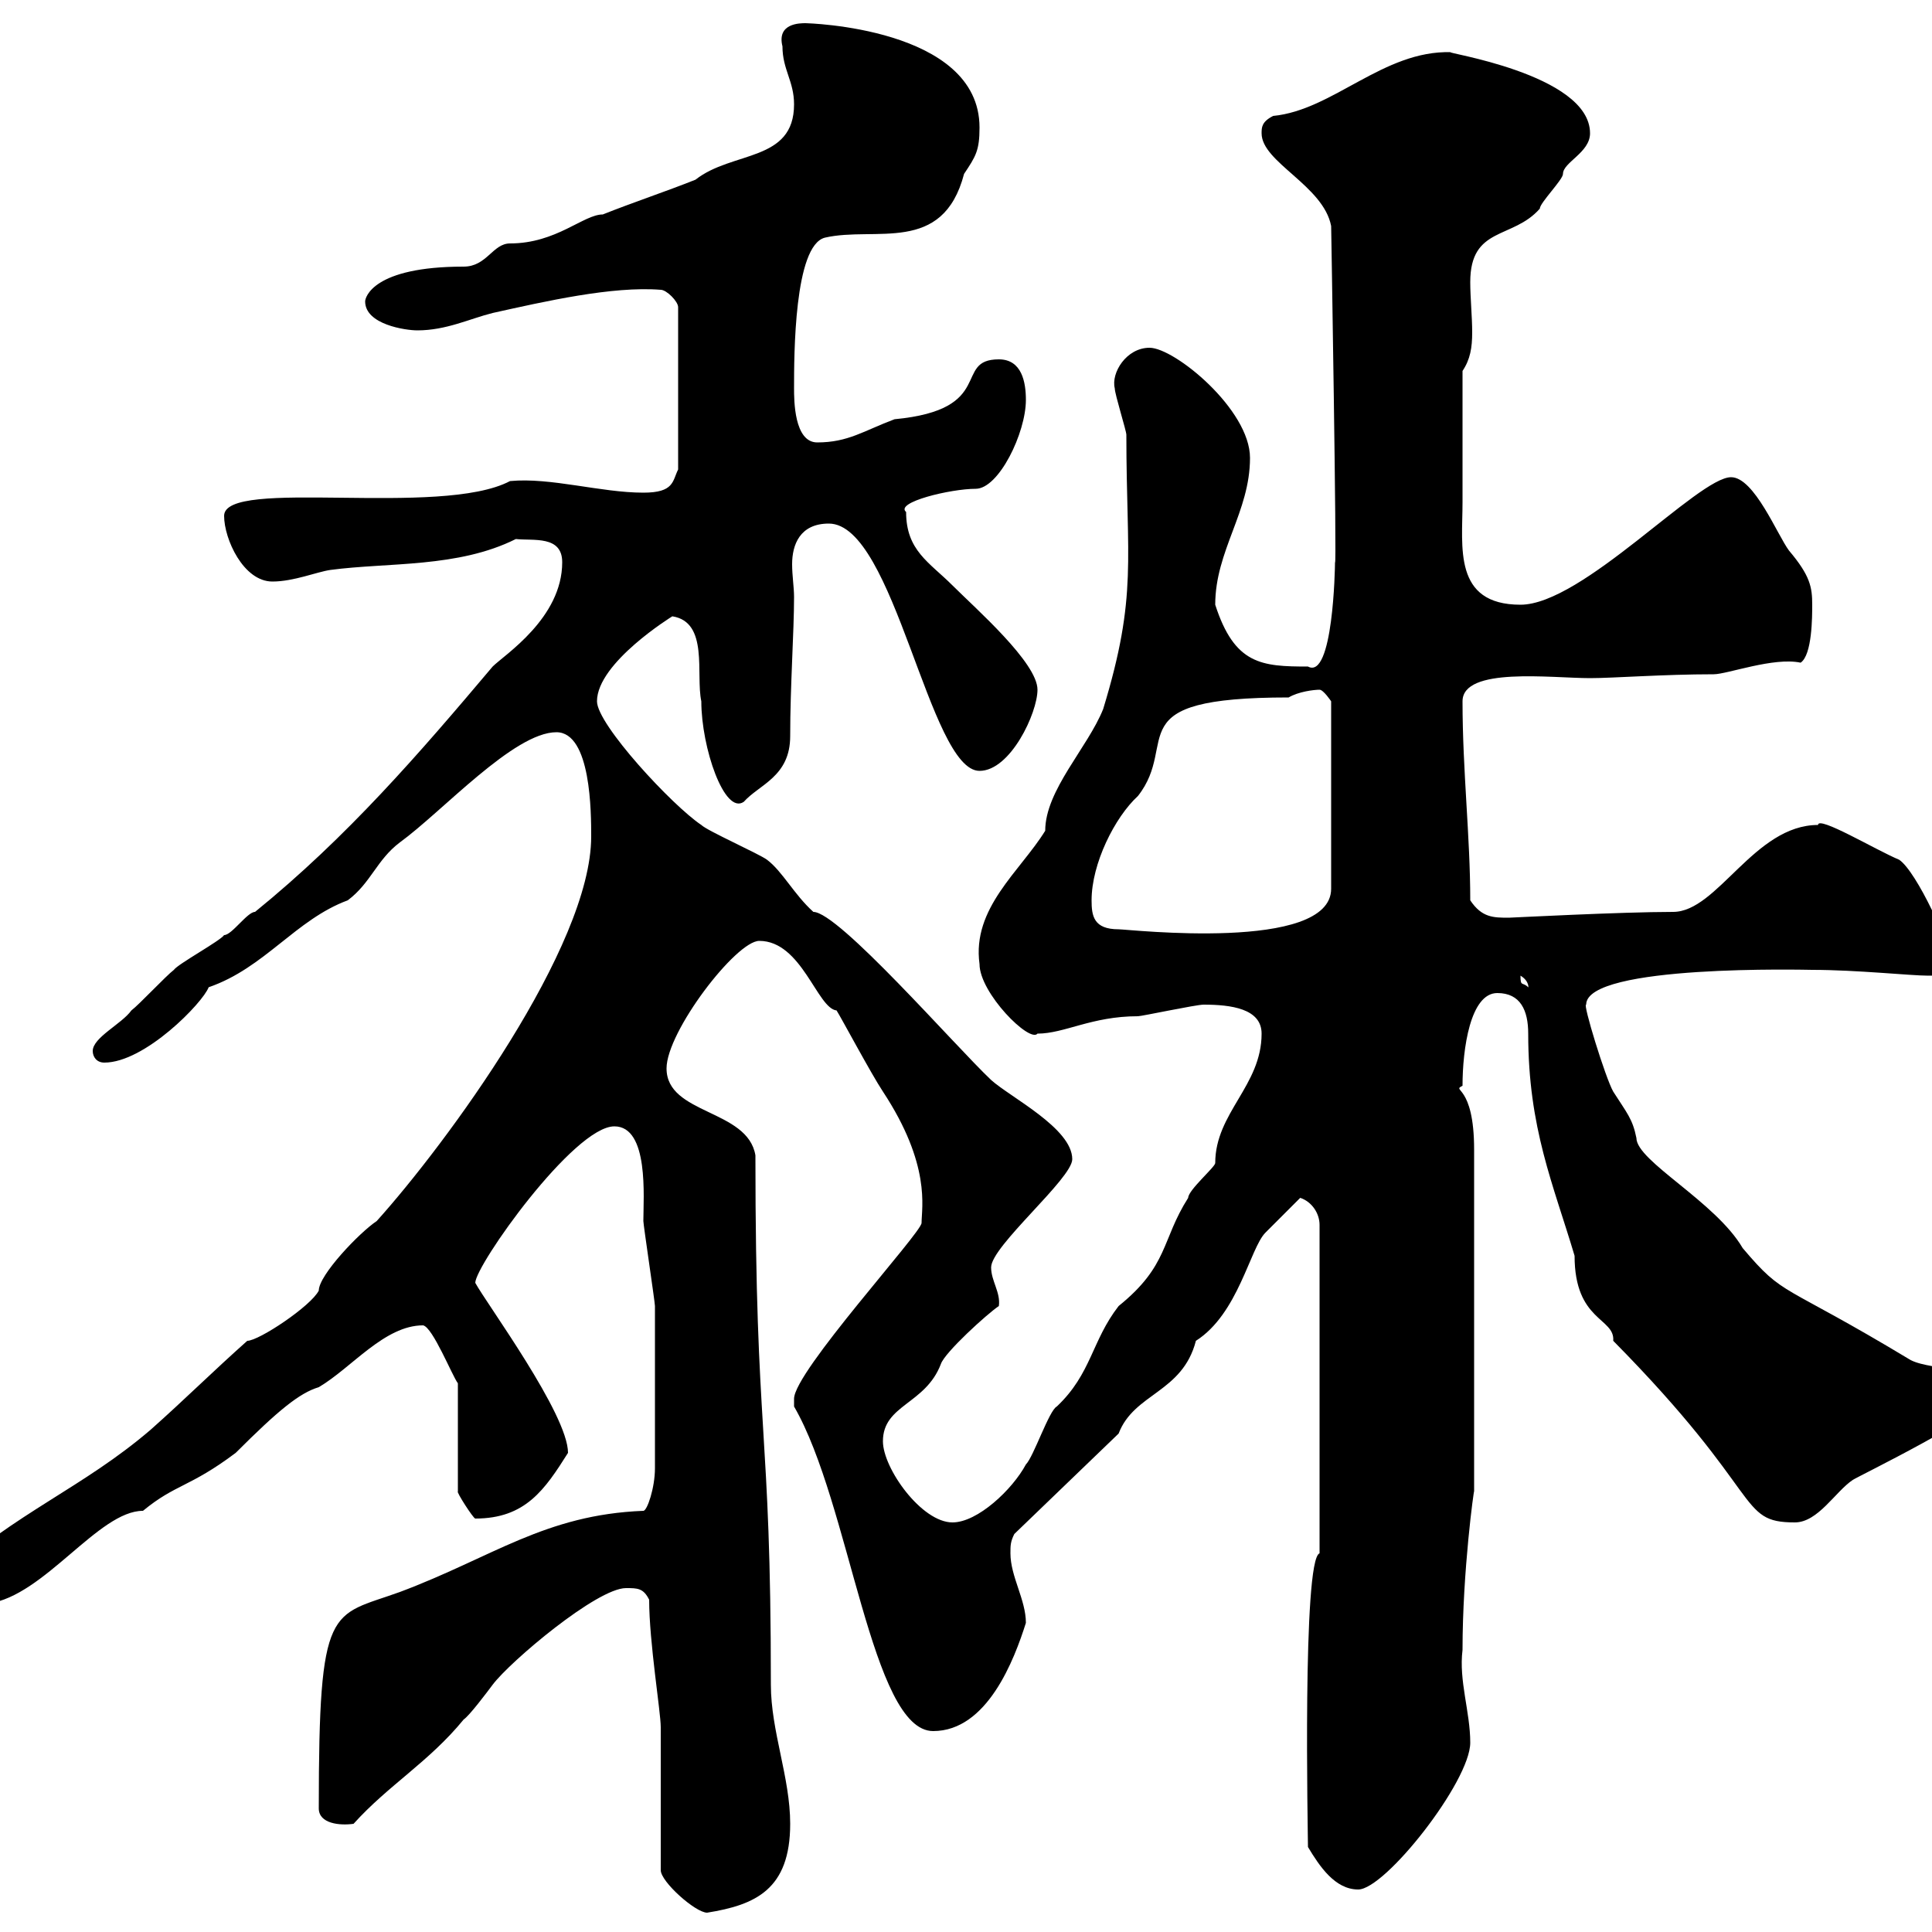 <svg xmlns="http://www.w3.org/2000/svg" xmlns:xlink="http://www.w3.org/1999/xlink" width="300" height="300"><path d="M102.60 268.20L102.60 290.40C102.60 292.20 108 297 109.80 297C117.30 295.80 122.70 293.40 122.70 283.20C122.70 276 119.70 268.80 119.70 261.60C119.70 220.80 117.30 223.80 117.30 179.40C116.10 172.20 103.50 173.10 103.50 165.90C103.50 160.20 114.30 146.10 117.90 146.10C124.50 146.10 126.90 156.60 129.90 156.90C130.50 157.80 135.30 166.80 137.10 169.50C144.60 180.90 143.10 187.50 143.10 189.90C143.10 191.40 123.30 213 123.30 217.20C123.30 218.40 123.30 218.40 123.30 218.40C132 233.40 135.30 268.80 144.90 268.80C153.30 268.80 157.50 257.70 159.30 252C159.30 248.40 156.90 244.80 156.90 241.20C156.90 240 156.90 239.40 157.50 238.20L173.70 222.60C176.10 216.30 183.60 216.30 185.70 208.20C192.30 204 194.10 193.80 196.50 191.40C197.70 190.20 201.30 186.60 201.90 186C203.70 186.60 204.90 188.40 204.90 190.20L204.90 241.20C202.20 242.10 203.10 285 203.10 286.80C204.90 289.80 207.30 293.40 210.90 293.40C215.10 293.40 228.30 276.60 228.30 270.60C228.30 265.80 226.50 261 227.10 256.20C227.10 243.90 228.90 231 228.90 231.60L228.90 178.50C228.90 168.30 225.30 169.50 227.10 168.60C227.10 162.90 228.30 154.20 232.50 154.20C236.10 154.20 237.30 156.90 237.30 160.50C237.30 175.20 241.20 183.90 244.50 195C244.50 205.20 250.80 204.60 250.50 208.20C274.20 232.20 269.70 236.40 278.70 236.40C282.30 236.40 285 231.60 287.70 229.80C288.60 229.20 308.40 219.60 308.40 217.20C308.40 211.80 300.30 213 296.70 211.20C276.30 198.90 277.20 201.60 270.60 193.80C266.40 186.60 254.10 180.30 254.10 176.70C253.50 173.70 252.60 172.80 250.50 169.50C249.30 167.40 245.70 155.70 246.30 156C246.30 149.70 280.80 150.60 281.40 150.60C288.30 150.60 296.70 151.50 299.40 151.50C301.20 151.50 303 151.50 303 149.70C303 147 297.60 135.30 294.90 133.50C291.30 132 282.30 126.60 282.30 128.10C272.40 128.10 266.70 141.60 259.80 141.60C251.70 141.60 234.60 142.50 234.30 142.50C231.90 142.50 230.10 142.50 228.30 139.80C228.30 129.90 227.10 119.70 227.10 108.90C227.10 103.50 240.90 105.30 246.90 105.30C250.50 105.30 258.30 104.70 266.10 104.70C268.20 104.70 275.40 102 279.60 102.90C281.40 101.70 281.40 95.70 281.40 93.90C281.40 91.20 281.10 89.40 277.80 85.50C276 83.10 272.40 74.10 268.80 74.10C263.70 74.10 245.70 93.90 236.10 93.90C225.60 93.90 227.10 84.90 227.10 78C227.10 72.60 227.10 65.10 227.10 57.60C228.30 55.80 228.60 54 228.60 51.60C228.60 49.20 228.30 46.20 228.30 43.80C228.30 35.10 234.90 37.20 239.10 32.40C239.10 31.50 242.70 27.90 242.70 27C242.70 25.20 246.90 23.70 246.90 20.70C246.90 11.40 223.50 8.10 225.30 8.10C214.80 7.80 207 17.10 197.70 18C195.90 18.90 195.90 19.80 195.90 20.70C195.90 25.20 205.50 28.80 206.70 35.10C206.70 34.80 207.60 88.80 207.30 87.30C207.30 88.20 207 105.60 203.10 103.50C195.90 103.50 191.70 103.20 188.70 93.90C188.70 85.50 194.10 79.50 194.10 71.10C194.10 63.60 182.40 54 178.50 54C174.90 54 172.50 57.90 173.10 60.30C173.10 61.20 174.90 66.90 174.90 67.50C174.90 87 176.70 92.40 171.30 110.10C168.90 116.10 162.30 122.70 162.30 129C158.40 135.30 150.90 141 152.10 149.70C152.10 154.20 159.90 162 161.10 160.50C165.30 160.50 169.50 157.80 176.70 157.80C177.30 157.80 185.70 156 186.90 156C191.10 156 195.90 156.60 195.90 160.50C195.90 168.60 188.70 172.80 188.70 180.60C188.70 181.20 184.50 184.80 184.50 186C180.30 192.60 181.50 196.50 173.70 202.80C169.50 208.20 169.50 213.30 164.10 218.40C162.90 219 160.50 226.20 159.30 227.40C157.20 231.30 151.80 236.40 147.90 236.40C143.10 236.40 137.10 228 137.10 223.80C137.10 218.10 143.70 218.10 146.10 211.80C146.70 210 153.30 204 155.10 202.80C155.40 200.70 153.90 198.90 153.90 196.80C153.90 193.50 166.50 183 166.50 180C166.50 175.20 156.90 170.40 153.90 167.70C148.20 162.30 130.20 141.60 126.30 141.60C123.30 138.90 121.50 135.30 119.10 133.50C117.90 132.60 109.80 129 108.90 128.10C104.40 125.10 92.70 112.50 92.70 108.90C92.70 102.90 104.40 95.70 104.40 95.70C110.10 96.60 108 104.70 108.90 108.90C108.90 116.10 112.50 126.60 115.50 124.50C117.90 121.80 122.70 120.60 122.70 114.30C122.70 106.50 123.30 98.10 123.30 92.70C123.30 91.20 123 89.40 123 87.60C123 84.60 124.20 81.30 128.70 81.30C138.90 81.30 144.30 119.70 152.10 119.70C156.90 119.70 161.10 110.70 161.10 107.10C161.10 102.90 151.50 94.50 147.90 90.90C144.30 87.30 140.70 85.50 140.70 79.50C138.90 78 147.60 75.90 151.50 75.90C155.10 75.90 159.30 67.20 159.30 62.10C159.30 59.40 158.70 55.80 155.10 55.80C147.90 55.80 154.80 63.60 138.90 65.10C134.10 66.90 131.70 68.70 126.90 68.70C123.30 68.70 123.30 62.10 123.30 60.30C123.30 55.20 123.30 38.10 128.10 36.90C135.90 35.10 146.40 39.60 149.70 27C151.50 24.30 152.10 23.40 152.10 19.80C152.10 4.20 125.10 3.60 125.10 3.60C124.20 3.60 120.60 3.60 121.50 7.20C121.50 10.80 123.30 12.60 123.30 16.20C123.30 25.20 113.70 23.40 108 27.90C103.50 29.70 98.10 31.50 93.60 33.30C90.60 33.30 86.40 37.80 79.20 37.80C76.50 37.80 75.60 41.40 72 41.40C57.90 41.40 56.70 46.20 56.70 46.80C56.70 50.40 63 51.30 64.80 51.30C69.30 51.30 72.90 49.50 76.50 48.60C84.60 46.80 95.10 44.40 102.60 45C103.50 45 105.30 46.80 105.30 47.70L105.30 72.90C104.40 74.70 104.70 76.50 99.90 76.50C93.30 76.50 85.50 74.10 79.20 74.70C68.40 80.40 34.80 74.10 34.80 80.10C34.80 83.70 37.80 90.30 42.30 90.30C45.60 90.30 49.20 88.80 51.30 88.50C60.30 87.30 71.10 88.20 80.10 83.70C82.80 84 87.30 83.10 87.30 87.30C87.30 96 78.30 101.70 76.50 103.50C65.10 117 54 129.90 39.60 141.60C38.40 141.60 36 145.20 34.80 145.20C34.20 146.10 27.60 149.70 27 150.60C25.80 151.50 21.60 156 20.40 156.90C18.90 159 14.40 161.10 14.40 163.20C14.40 164.10 15 165 16.20 165C22.50 165 31.50 155.70 32.40 153.30C41.10 150.30 45.90 142.80 54 139.80C57.60 137.10 58.50 133.50 62.10 130.80C68.70 126 79.80 113.70 86.40 113.70C91.80 113.70 91.80 126.30 91.80 129.90C91.80 147 69.30 177.60 58.50 189.60C55.80 191.40 49.50 198 49.50 200.40C48.30 202.80 40.20 208.20 38.40 208.20C33 213 28.80 217.20 23.40 222C12.90 231 2.40 234.90-8.40 244.80C-10.20 246.90-5.40 249-1.80 249C6.90 247.80 15.30 234.60 22.20 234.60C27.30 230.40 29.40 231 36.60 225.60C43.20 219 46.50 216.30 49.50 215.40C54.60 212.40 59.70 205.80 65.70 205.80C67.20 206.10 70.20 213.60 71.10 214.80L71.10 231.60C70.80 231.60 73.50 235.80 73.80 235.80C81.60 235.80 84.60 231.30 88.20 225.60C88.20 219.60 75.60 202.50 73.80 199.20C73.80 196.50 89.10 174.90 95.40 174.90C100.80 174.90 99.90 186 99.90 189.60C99.90 190.20 101.70 202.20 101.70 202.80C101.70 207.90 101.70 223.50 101.70 228C101.70 231 100.50 234.60 99.90 234.60C84.60 235.20 76.50 241.80 62.10 247.20C51.30 251.10 49.50 248.70 49.50 280.80C49.50 283.20 52.80 283.50 54.90 283.20C60.30 277.20 66.60 273.60 72 267C72.90 266.40 75.60 262.80 76.50 261.60C79.20 258 92.70 246.60 97.20 246.60C99 246.60 99.90 246.60 100.80 248.40C100.80 255 102.60 265.80 102.60 268.20ZM236.10 151.50C237.60 152.40 237.30 153.60 237.30 153.30C236.40 152.40 236.10 153.30 236.10 151.50ZM169.50 139.80C169.50 134.10 173.10 126.90 176.70 123.60C183.30 115.20 173.10 108.30 200.10 108.30C201.60 107.40 204 107.10 204.90 107.10C205.50 107.10 206.70 108.90 206.70 108.90L206.70 138C206.70 147.90 175.20 144.30 173.70 144.30C169.80 144.30 169.50 142.20 169.50 139.80Z"/></svg>